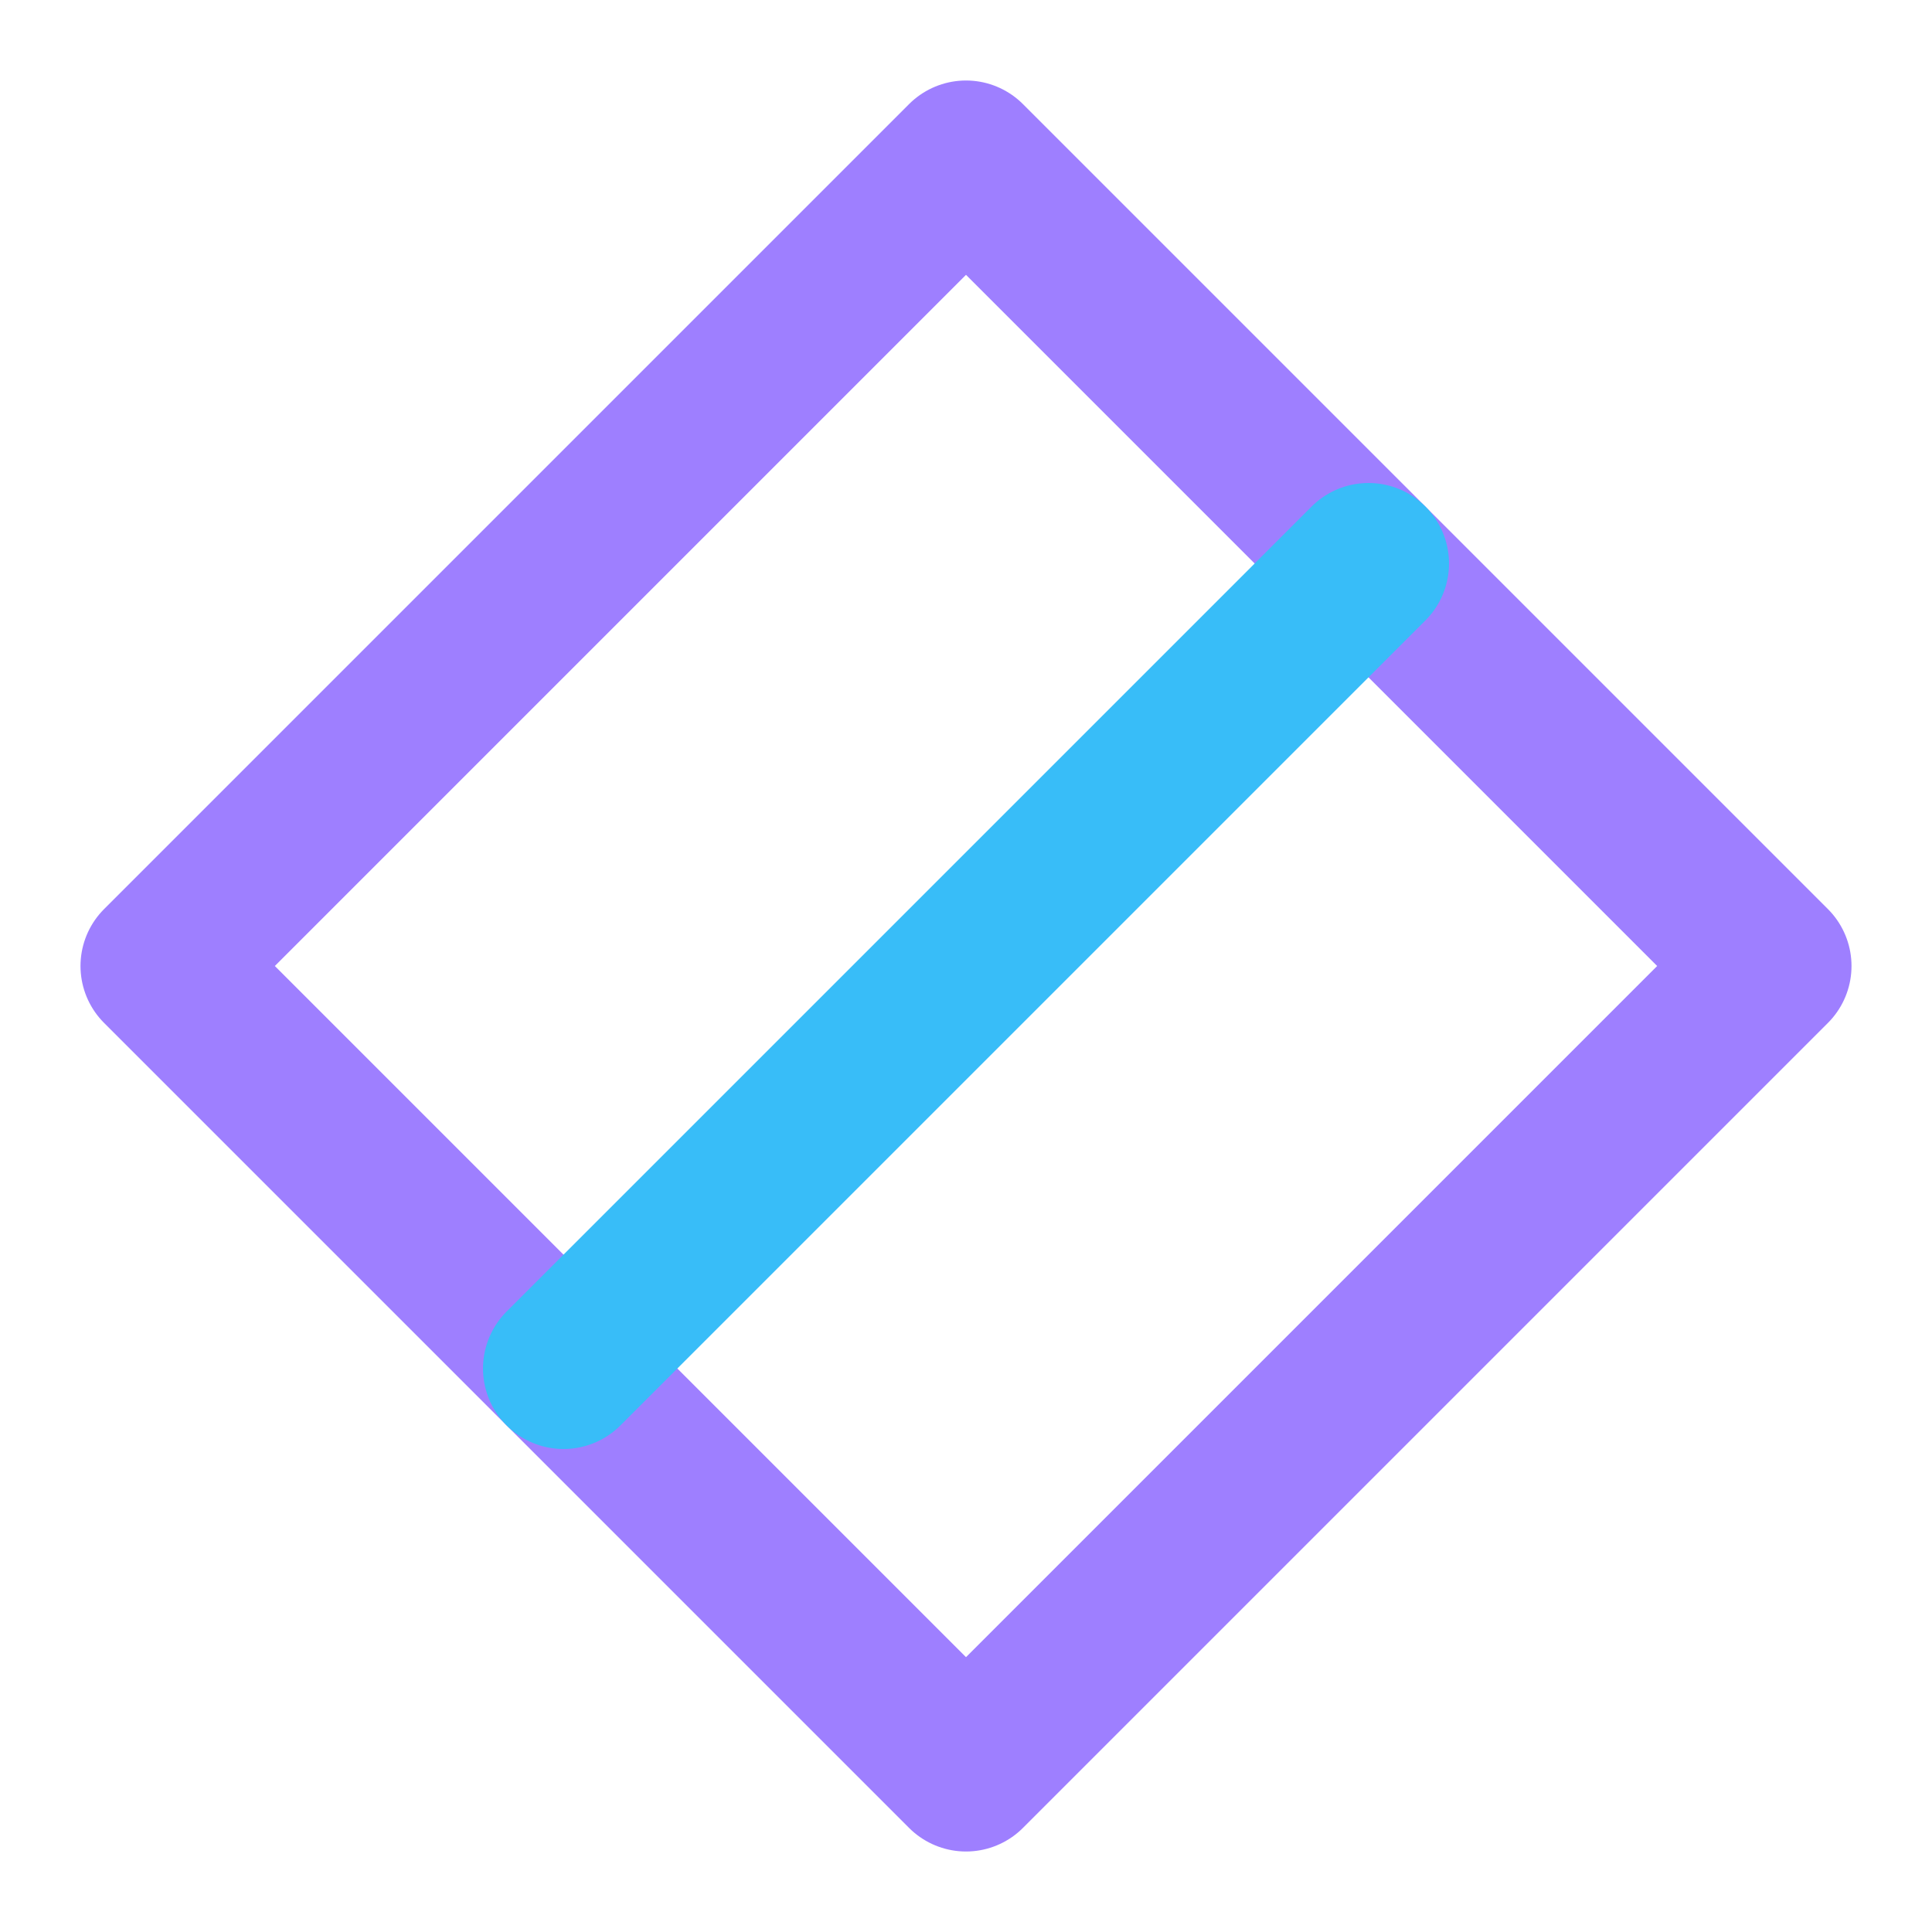 <svg width="48" height="48" viewBox="0 0 48 48" fill="none" xmlns="http://www.w3.org/2000/svg">
<path d="M24 4L4 24L24 44L44 24L24 4Z" stroke="#9E7FFF" stroke-width="4" stroke-linecap="round" stroke-linejoin="round"/>
<path d="M34 14L14 34" stroke="#38bdf8" stroke-width="4" stroke-linecap="round" stroke-linejoin="round"/>
</svg>
